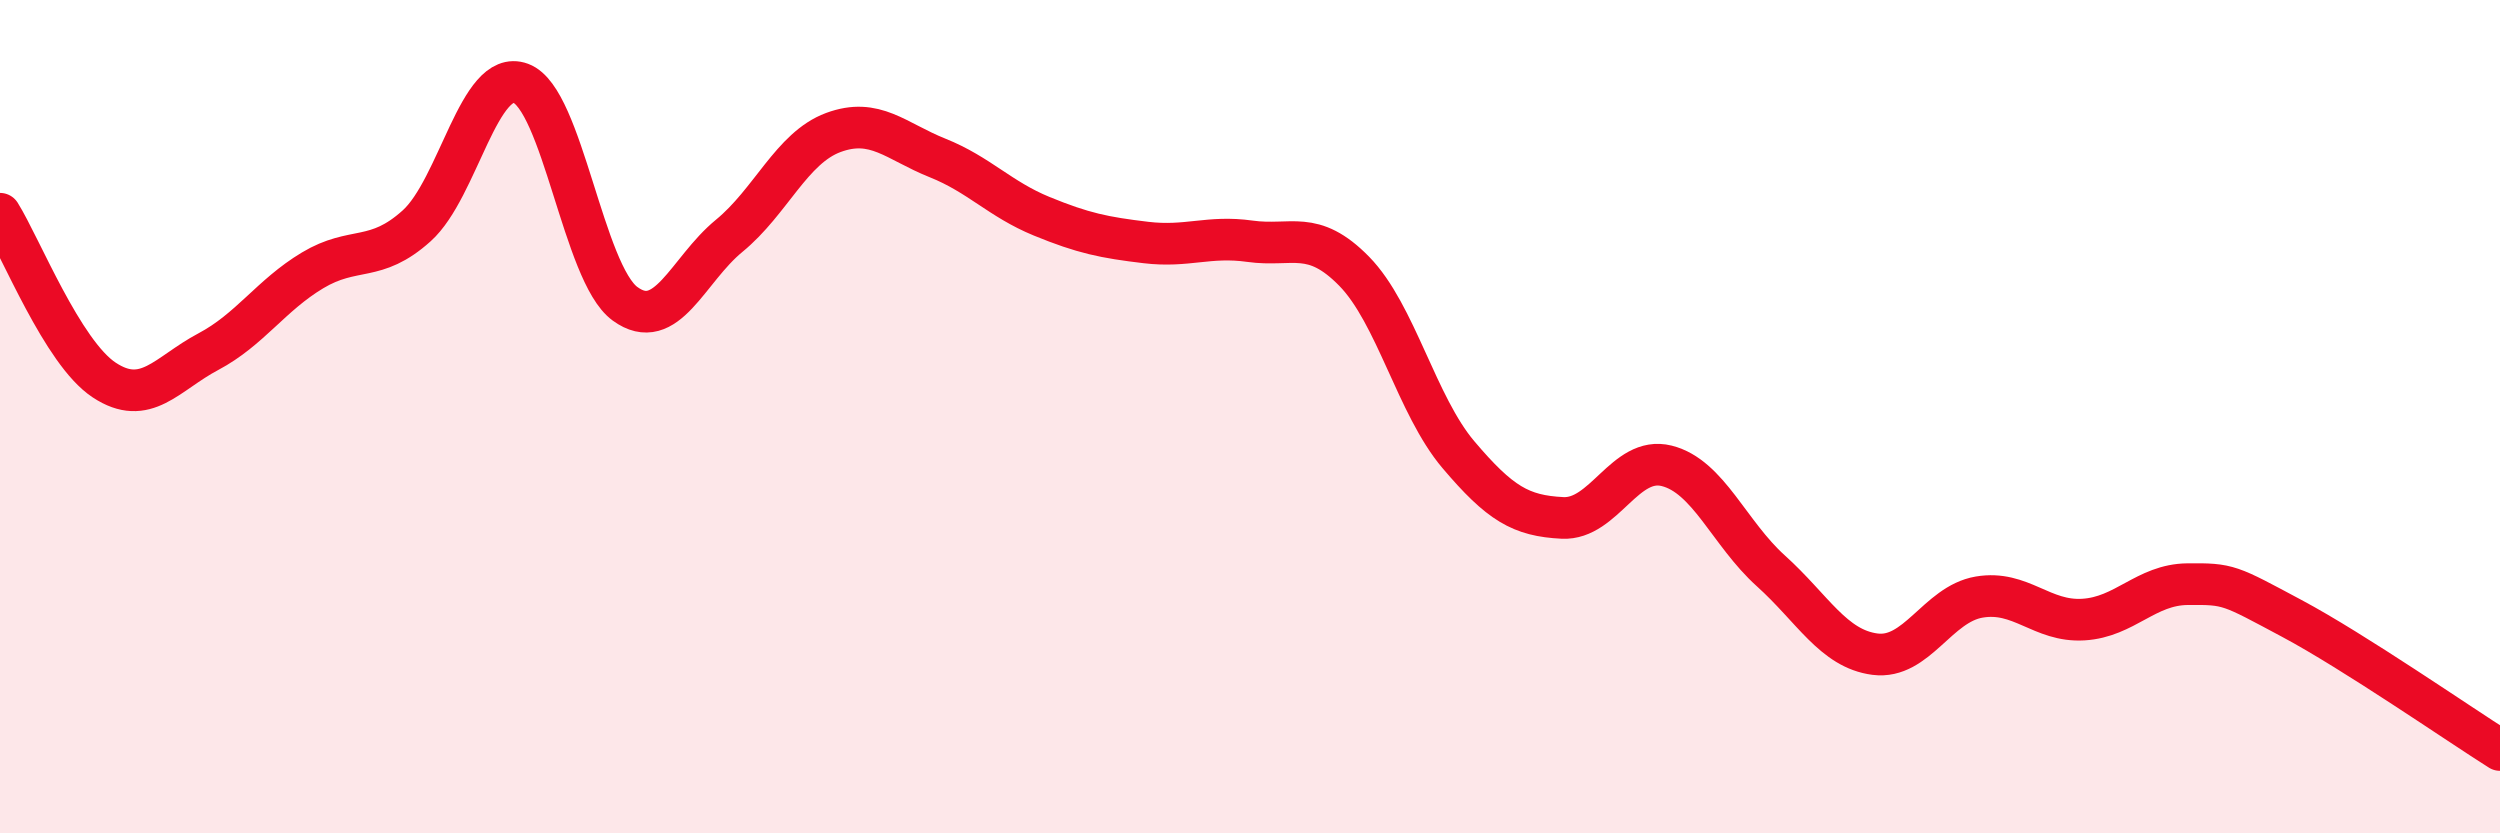 
    <svg width="60" height="20" viewBox="0 0 60 20" xmlns="http://www.w3.org/2000/svg">
      <path
        d="M 0,5.13 C 0.5,5.93 1.5,8.46 2.5,9.12 C 3.5,9.78 4,8.97 5,8.44 C 6,7.91 6.5,7.09 7.5,6.49 C 8.5,5.89 9,6.32 10,5.42 C 11,4.52 11.5,1.63 12.5,2 C 13.5,2.37 14,6.56 15,7.29 C 16,8.02 16.5,6.48 17.5,5.66 C 18.5,4.84 19,3.55 20,3.18 C 21,2.81 21.5,3.39 22.5,3.79 C 23.5,4.19 24,4.78 25,5.19 C 26,5.6 26.5,5.7 27.5,5.82 C 28.5,5.94 29,5.65 30,5.79 C 31,5.93 31.5,5.49 32.5,6.51 C 33.5,7.53 34,9.73 35,10.91 C 36,12.09 36.5,12.38 37.5,12.43 C 38.5,12.48 39,10.93 40,11.18 C 41,11.43 41.5,12.8 42.5,13.7 C 43.5,14.6 44,15.57 45,15.7 C 46,15.83 46.5,14.5 47.5,14.33 C 48.5,14.16 49,14.93 50,14.87 C 51,14.81 51.5,14.03 52.5,14.02 C 53.5,14.01 53.5,14.04 55,14.84 C 56.5,15.64 59,17.37 60,18L60 20L0 20Z"
        fill="#EB0A25"
        opacity="0.1"
        stroke-linecap="round"
        stroke-linejoin="round"
      />
      <path
        d="M 0,5.13 C 0.5,5.93 1.5,8.46 2.5,9.12 C 3.5,9.78 4,8.97 5,8.44 C 6,7.91 6.5,7.09 7.5,6.49 C 8.5,5.89 9,6.32 10,5.42 C 11,4.52 11.5,1.63 12.5,2 C 13.5,2.37 14,6.56 15,7.29 C 16,8.02 16.5,6.48 17.5,5.66 C 18.5,4.84 19,3.55 20,3.18 C 21,2.81 21.5,3.39 22.5,3.79 C 23.5,4.19 24,4.78 25,5.19 C 26,5.6 26.5,5.7 27.5,5.82 C 28.5,5.94 29,5.65 30,5.79 C 31,5.93 31.5,5.49 32.5,6.51 C 33.5,7.53 34,9.73 35,10.91 C 36,12.09 36.5,12.38 37.5,12.43 C 38.5,12.48 39,10.93 40,11.18 C 41,11.43 41.5,12.8 42.5,13.7 C 43.5,14.6 44,15.57 45,15.7 C 46,15.83 46.5,14.5 47.5,14.33 C 48.5,14.16 49,14.93 50,14.87 C 51,14.81 51.5,14.03 52.5,14.02 C 53.5,14.01 53.5,14.04 55,14.84 C 56.5,15.64 59,17.37 60,18"
        stroke="#EB0A25"
        stroke-width="1"
        fill="none"
        stroke-linecap="round"
        stroke-linejoin="round"
      />
    </svg>
  